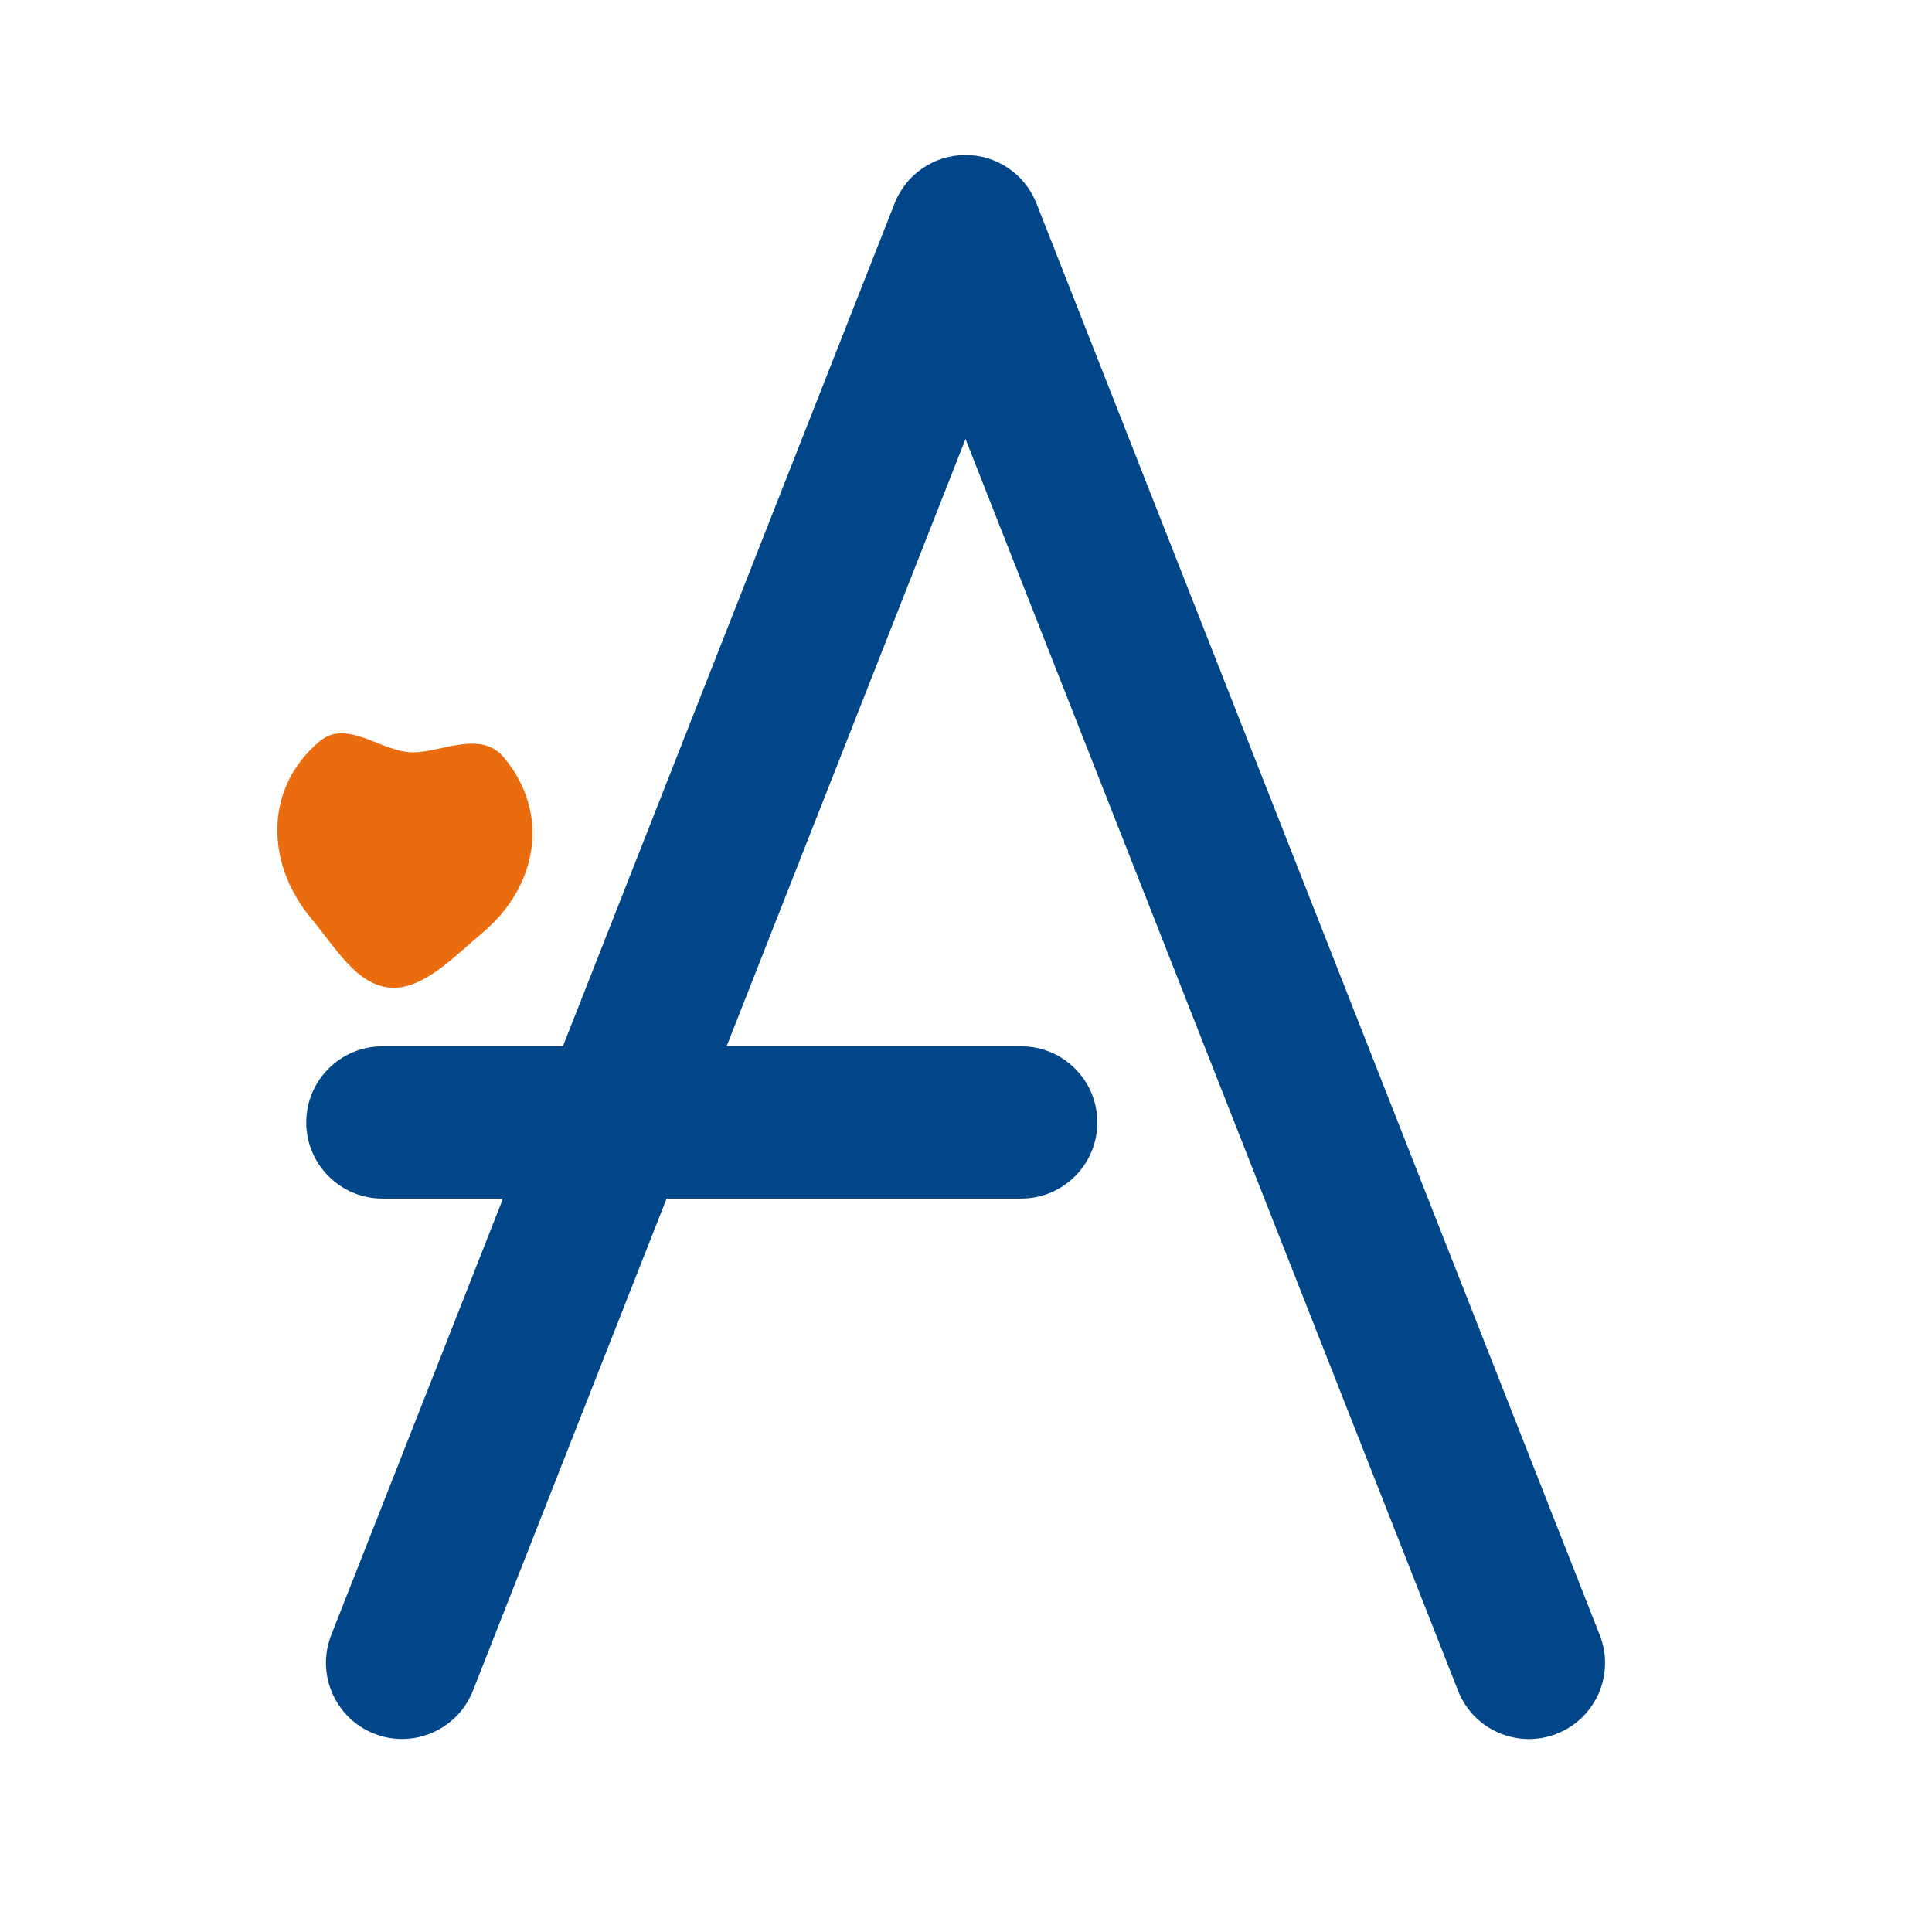 <?xml version="1.0" encoding="utf-8"?>
<svg viewBox="0 0 500 500" xmlns="http://www.w3.org/2000/svg">
  <path class="st7" d="M 414.007 423.139 L 268.219 52.591 C 265.25 45.069 257.979 40.113 249.879 40.113 C 241.778 40.113 234.507 45.069 231.539 52.591 L 145.676 270.784 L 98.958 270.784 C 88.09 270.784 79.259 279.614 79.259 290.482 C 79.259 301.35 88.09 310.181 98.958 310.181 L 130.179 310.181 L 85.725 423.139 C 81.75 433.252 86.731 444.699 96.845 448.674 C 99.209 449.604 101.65 450.057 104.04 450.057 C 111.889 450.057 119.336 445.328 122.38 437.579 L 172.519 310.181 L 264.294 310.181 C 275.162 310.181 283.992 301.35 283.992 290.482 C 283.992 279.614 275.162 270.784 264.294 270.784 L 188.041 270.784 L 249.879 113.624 L 377.353 437.579 C 381.327 447.692 392.774 452.674 402.888 448.699 C 413.026 444.699 418.007 433.252 414.007 423.139 Z" style="fill: rgb(0, 70, 137);"/>
  <path class="st8" d="M 130.405 196.04 C 142.43 210.38 139.235 229.349 124.895 241.374 C 117.927 247.211 109.549 256.192 101.147 255.614 C 92.266 255.01 86.807 245.173 80.643 237.827 C 68.618 223.487 68.366 203.89 82.706 191.864 C 89.876 185.851 98.656 194.732 106.933 194.707 C 114.354 194.682 124.417 188.87 130.405 196.04" style="fill: rgb(235, 108, 15);"/>
</svg>